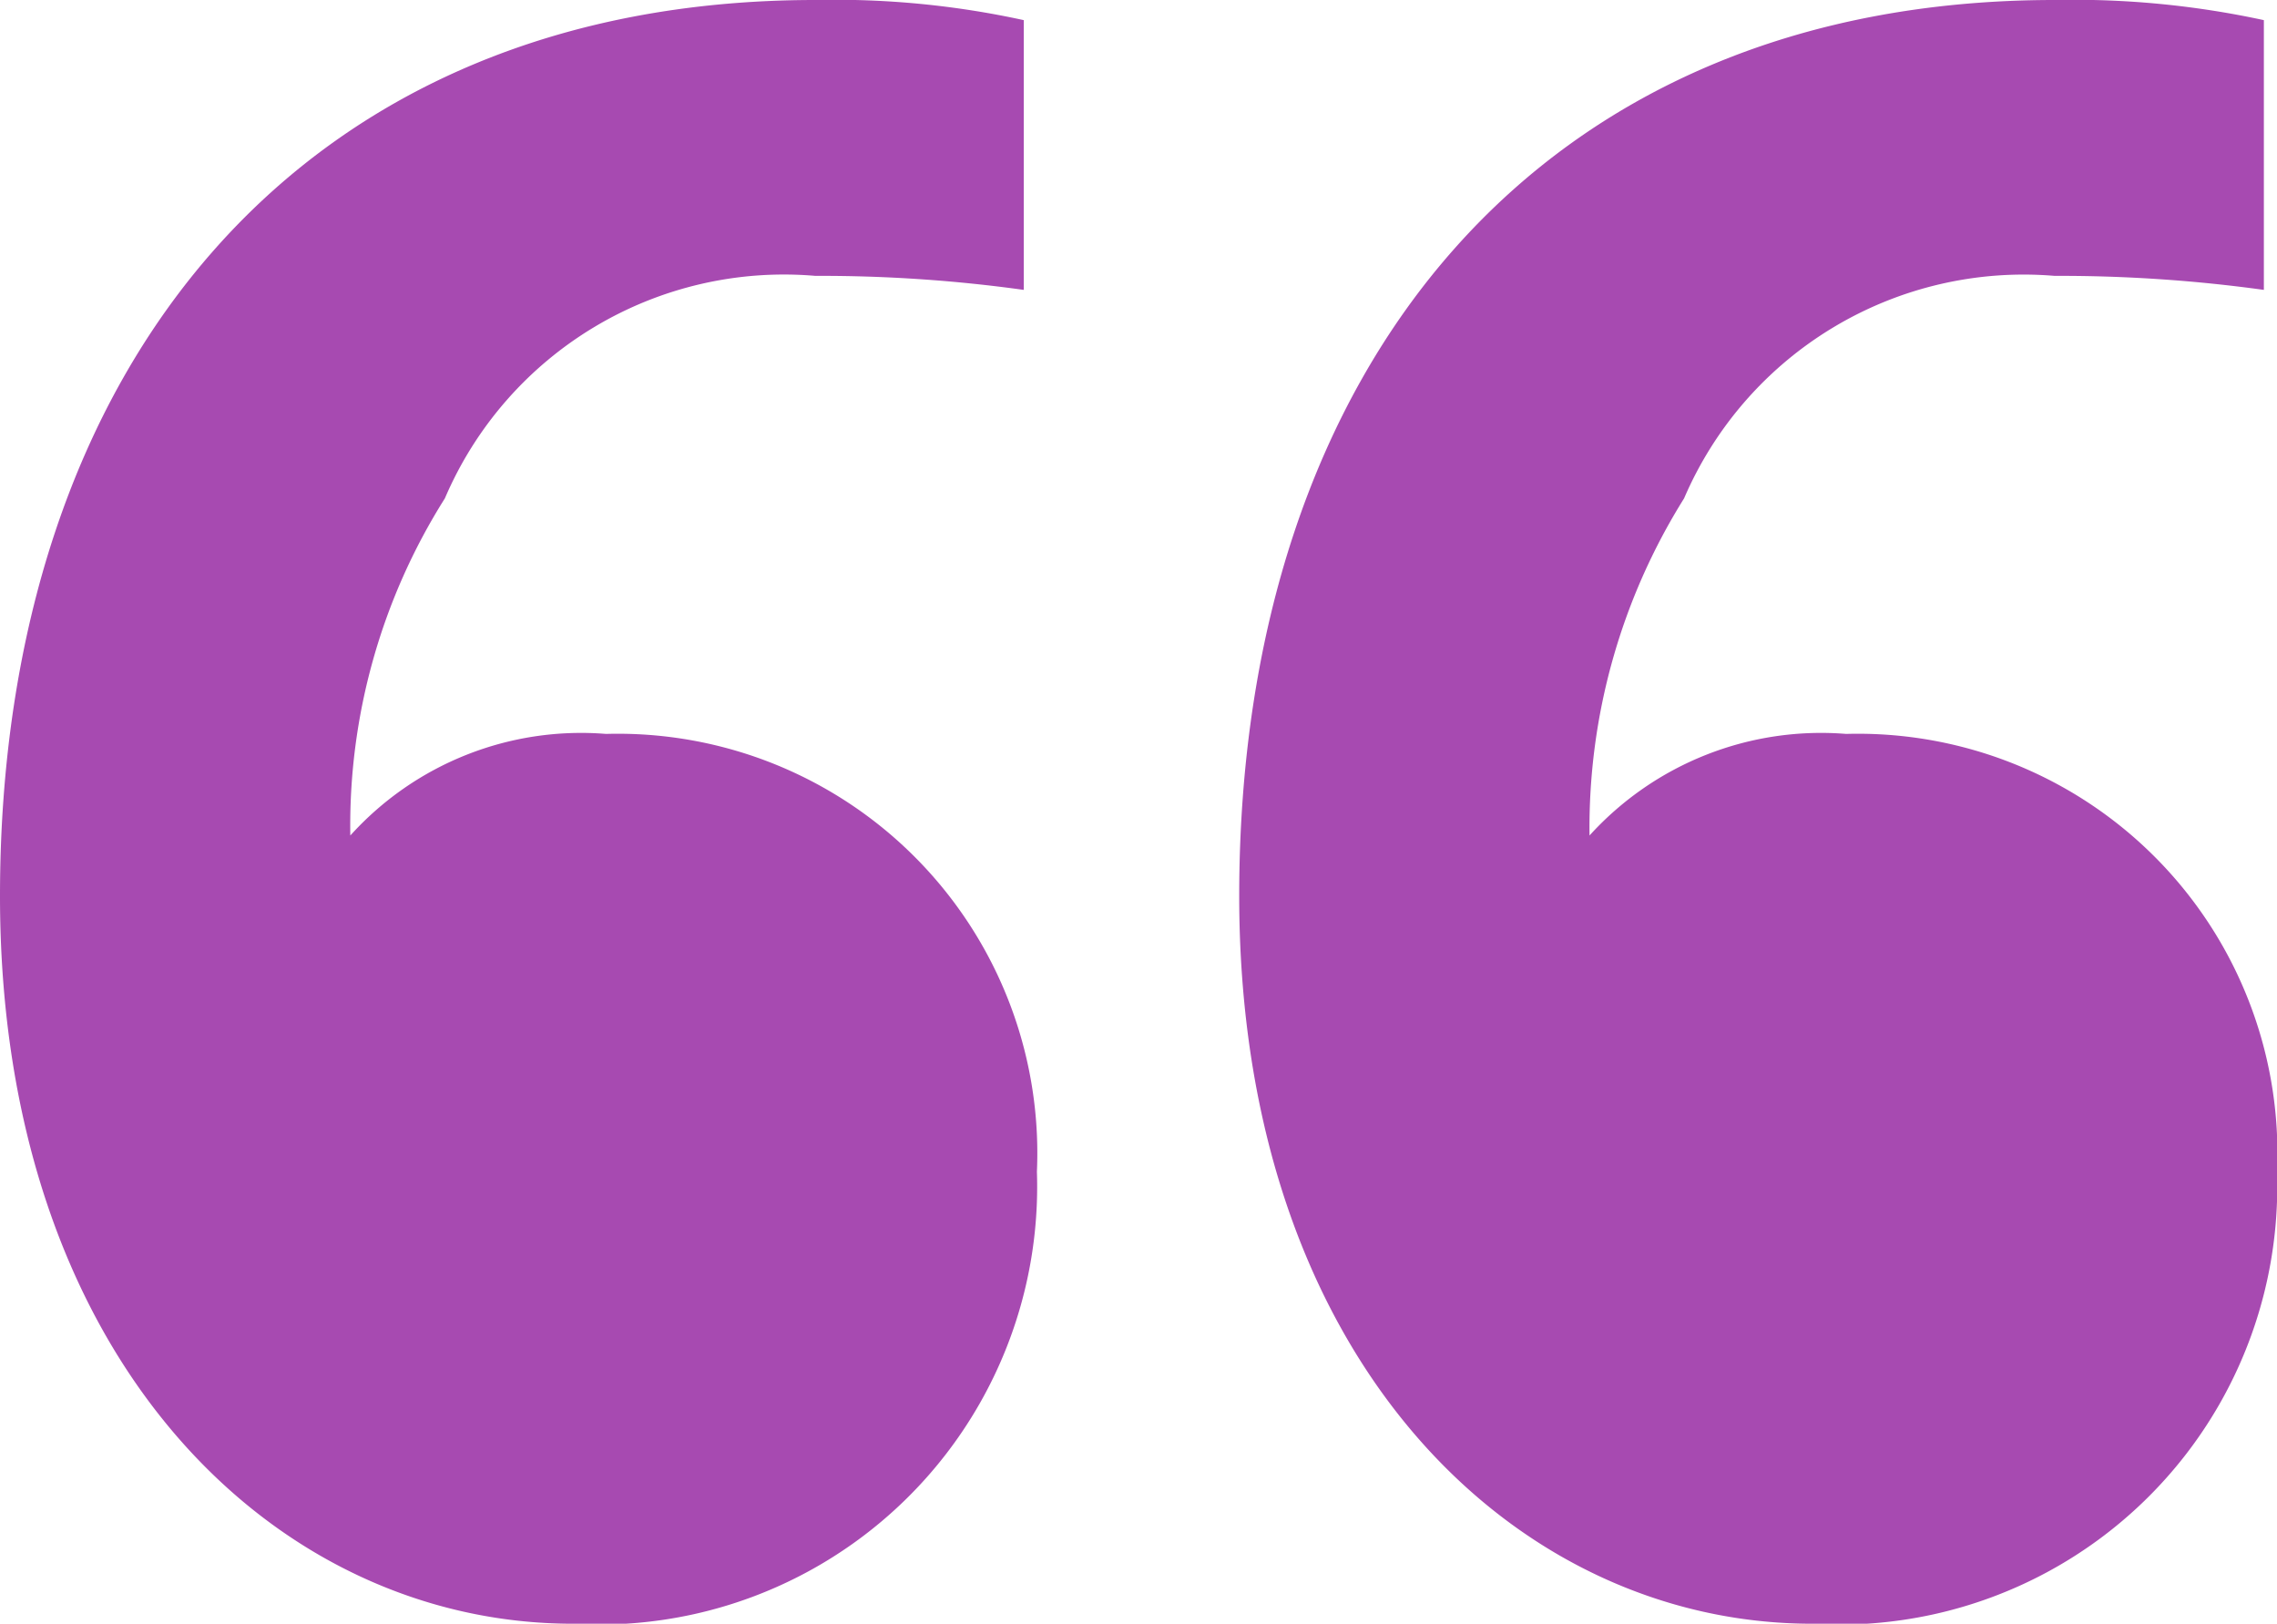 <svg xmlns="http://www.w3.org/2000/svg" viewBox="0 0 26 18.54"><defs><style>.cls-1{fill:#a74ab1;}</style></defs><g id="Layer_2" data-name="Layer 2"><g id="Home"><path class="cls-1" d="M0,10.23C0,4.15,3.46,0,9.31,0a10.1,10.1,0,0,1,2.38.23V3.31a16.81,16.81,0,0,0-2.38-.16A4.21,4.21,0,0,0,5.08,5.69,7,7,0,0,0,4,9.54,3.55,3.55,0,0,1,6.92,8.38a4.79,4.79,0,0,1,4.92,5,5,5,0,0,1-5.3,5.16C3.15,18.54,0,15.54,0,10.23Zm14.15,0C14.15,4.15,17.61,0,23.46,0a10.25,10.25,0,0,1,2.39.23V3.31a17,17,0,0,0-2.39-.16,4.22,4.22,0,0,0-4.23,2.54,7.09,7.09,0,0,0-1.08,3.85,3.57,3.57,0,0,1,2.93-1.16,4.79,4.79,0,0,1,4.92,5,5,5,0,0,1-5.31,5.16C17.31,18.54,14.15,15.54,14.15,10.23Z"/></g></g></svg>